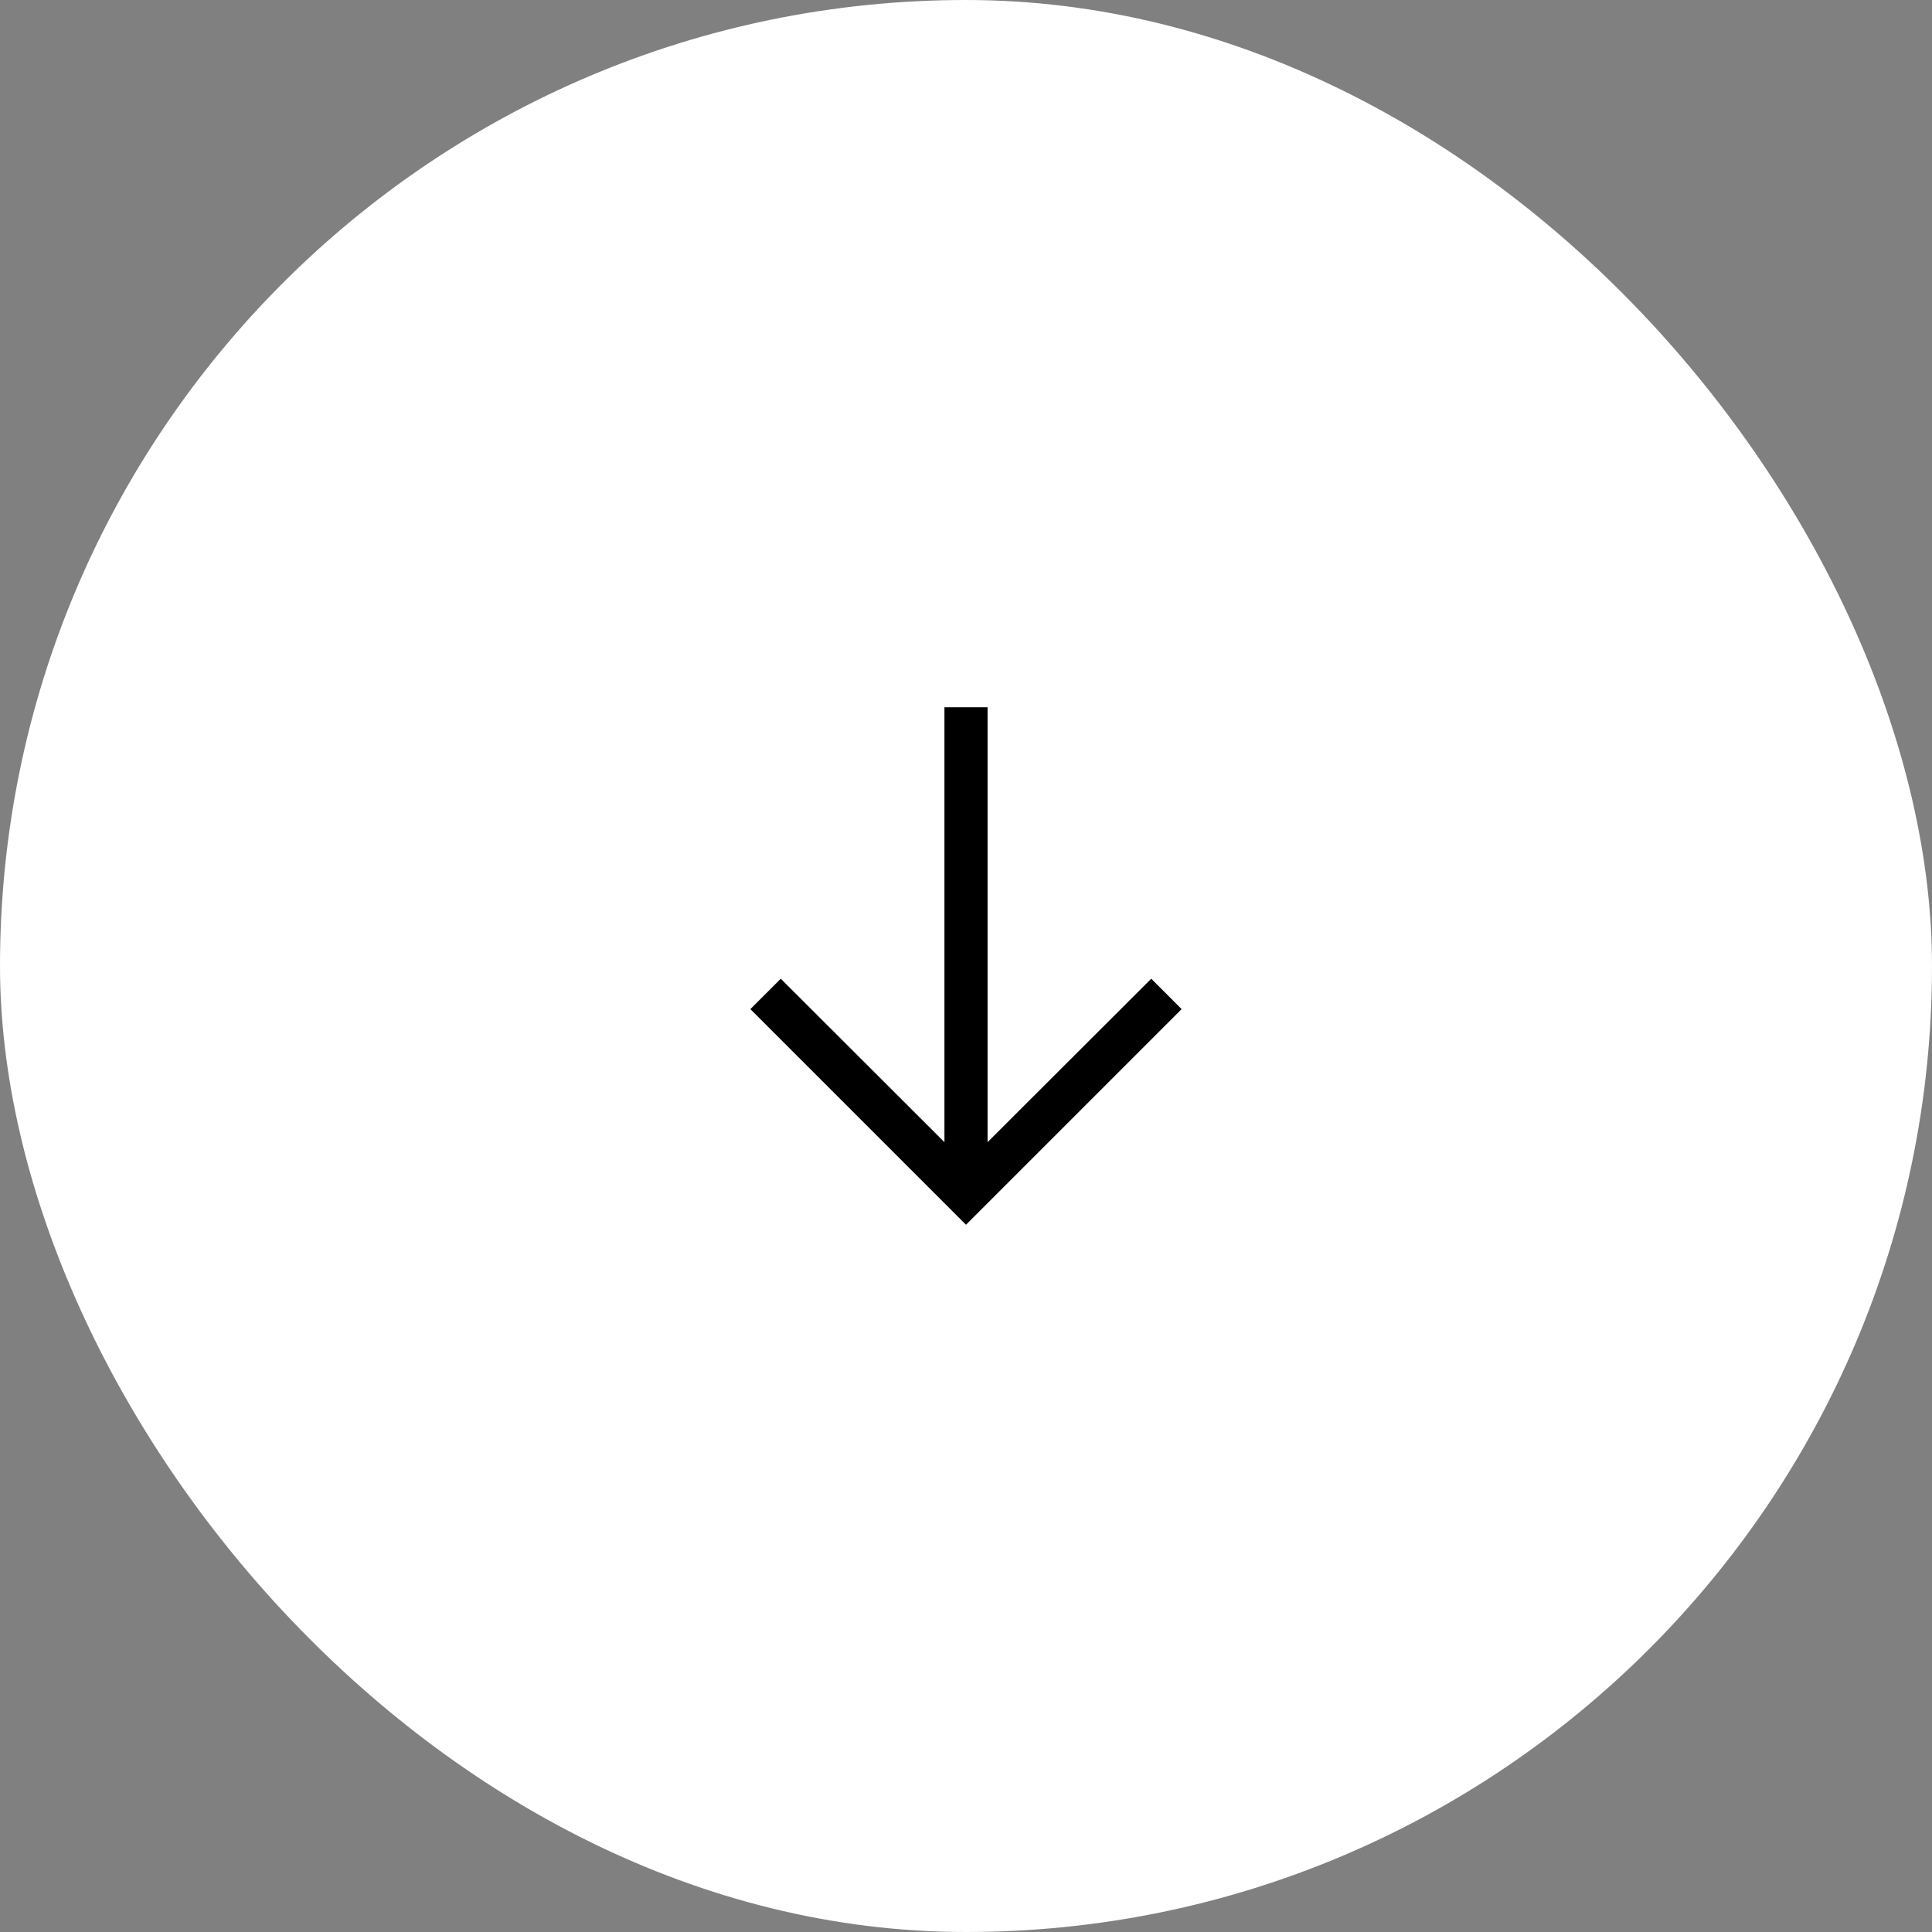 <svg xmlns="http://www.w3.org/2000/svg" width="56" height="56" viewBox="0 0 56 56" fill="none"><rect x="0" y="0" width="56" height="56" fill="#808080" stroke="none"/><rect width="56" height="56" rx="28" fill="white"></rect><path d="M28 35.5L21.75 29.25L22.631 28.369L27.375 33.106V20.5H28.625V33.106L33.369 28.369L34.25 29.25L28 35.5Z" fill="black"></path></svg>
